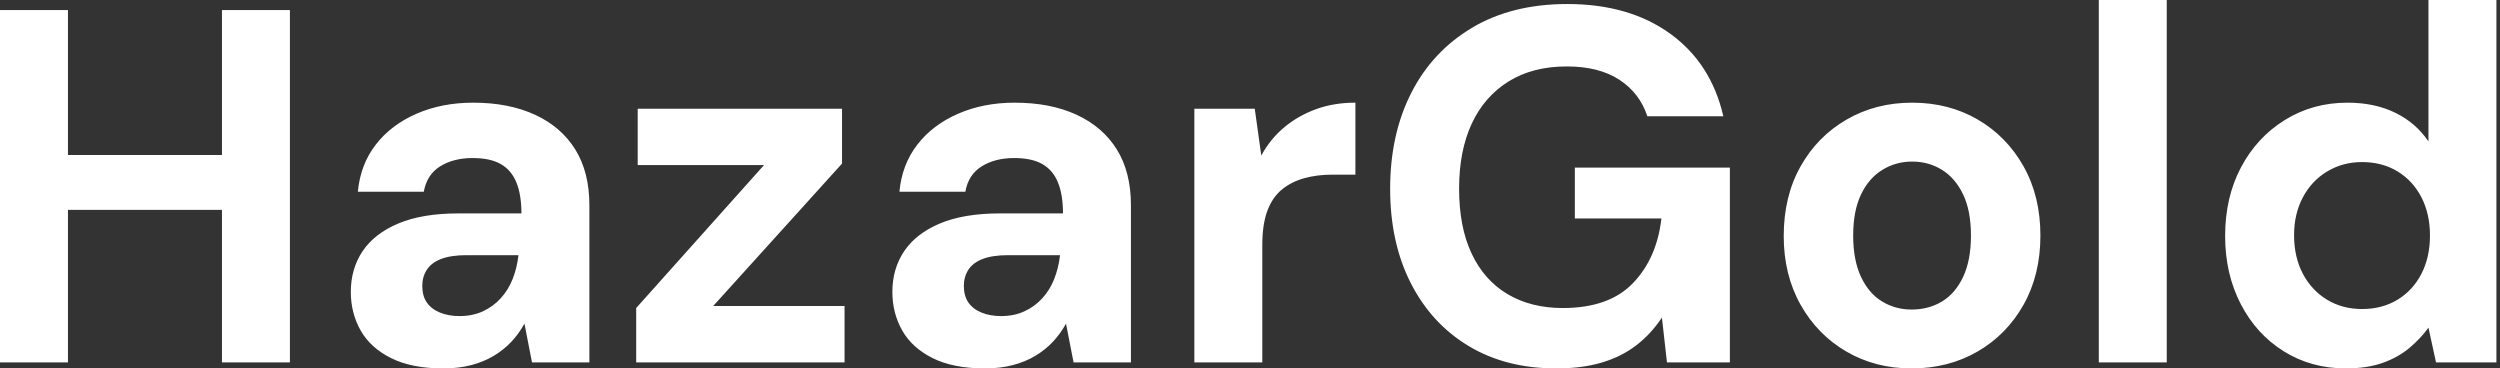 <svg baseProfile="full" height="28" version="1.1" viewBox="0 0 190 28" width="190" xmlns="http://www.w3.org/2000/svg" xmlns:ev="http://www.w3.org/2001/xml-events" xmlns:xlink="http://www.w3.org/1999/xlink"><rect x="0" y="0" width="190" height="28" fill="#333333" stroke="none"/><defs /><g><path d="M19.508 27.541V0.765H24.672V27.541ZM2.639 27.541V0.765H7.803V27.541ZM7.077 15.951V11.781H20.388V15.951Z M36.339 28Q33.929 28 32.361 27.216Q30.792 26.432 30.046 25.112Q29.301 23.792 29.301 22.186Q29.301 20.426 30.199 19.087Q31.098 17.749 32.915 16.984Q34.732 16.219 37.486 16.219H42.268Q42.268 14.803 41.885 13.866Q41.503 12.929 40.699 12.47Q39.896 12.011 38.557 12.011Q37.104 12.011 36.09 12.642Q35.077 13.273 34.847 14.574H29.836Q30.027 12.508 31.194 10.997Q32.361 9.486 34.292 8.645Q36.224 7.803 38.596 7.803Q41.311 7.803 43.301 8.721Q45.29 9.639 46.361 11.361Q47.432 13.082 47.432 15.607V27.541H43.071L42.497 24.596Q42.077 25.361 41.503 25.973Q40.929 26.585 40.164 27.044Q39.399 27.503 38.443 27.751Q37.486 28 36.339 28ZM37.563 24.022Q38.557 24.022 39.342 23.658Q40.126 23.295 40.699 22.664Q41.273 22.033 41.598 21.21Q41.923 20.388 42.038 19.432V19.393H38.098Q36.913 19.393 36.167 19.68Q35.421 19.967 35.077 20.503Q34.732 21.038 34.732 21.727Q34.732 22.492 35.077 22.989Q35.421 23.486 36.071 23.754Q36.721 24.022 37.563 24.022Z M50.989 27.541V23.41L60.705 12.546H51.104V8.262H66.634V12.432L56.842 23.257H66.825V27.541Z M77.497 28Q75.087 28 73.519 27.216Q71.951 26.432 71.205 25.112Q70.459 23.792 70.459 22.186Q70.459 20.426 71.358 19.087Q72.257 17.749 74.074 16.984Q75.891 16.219 78.645 16.219H83.426Q83.426 14.803 83.044 13.866Q82.661 12.929 81.858 12.47Q81.055 12.011 79.716 12.011Q78.262 12.011 77.249 12.642Q76.235 13.273 76.005 14.574H70.995Q71.186 12.508 72.352 10.997Q73.519 9.486 75.451 8.645Q77.383 7.803 79.754 7.803Q82.47 7.803 84.459 8.721Q86.448 9.639 87.519 11.361Q88.59 13.082 88.59 15.607V27.541H84.23L83.656 24.596Q83.235 25.361 82.661 25.973Q82.087 26.585 81.322 27.044Q80.557 27.503 79.601 27.751Q78.645 28 77.497 28ZM78.721 24.022Q79.716 24.022 80.5 23.658Q81.284 23.295 81.858 22.664Q82.432 22.033 82.757 21.21Q83.082 20.388 83.197 19.432V19.393H79.257Q78.071 19.393 77.325 19.68Q76.579 19.967 76.235 20.503Q75.891 21.038 75.891 21.727Q75.891 22.492 76.235 22.989Q76.579 23.486 77.23 23.754Q77.88 24.022 78.721 24.022Z M93.41 27.541V8.262H98.0L98.497 11.82Q99.186 10.557 100.238 9.678Q101.29 8.798 102.648 8.301Q104.005 7.803 105.65 7.803V13.273H103.891Q102.743 13.273 101.768 13.541Q100.792 13.809 100.066 14.402Q99.339 14.995 98.956 16.027Q98.574 17.06 98.574 18.628V27.541Z M120.913 28Q117.087 28 114.257 26.298Q111.426 24.596 109.858 21.516Q108.29 18.437 108.29 14.344Q108.29 10.213 109.896 7.057Q111.503 3.902 114.525 2.104Q117.546 0.306 121.754 0.306Q126.459 0.306 129.577 2.563Q132.694 4.82 133.612 8.836H127.836Q127.262 7.077 125.713 6.063Q124.164 5.049 121.716 5.049Q119.115 5.049 117.279 6.197Q115.443 7.344 114.486 9.41Q113.53 11.475 113.53 14.344Q113.53 17.251 114.486 19.279Q115.443 21.306 117.221 22.358Q119.0 23.41 121.41 23.41Q124.929 23.41 126.746 21.516Q128.563 19.623 128.907 16.601H122.328V12.738H134.109V27.541H129.328L128.945 24.137Q128.104 25.399 126.975 26.26Q125.847 27.12 124.355 27.56Q122.863 28 120.913 28Z M147.918 28Q145.164 28 142.964 26.719Q140.765 25.437 139.484 23.161Q138.202 20.885 138.202 17.94Q138.202 14.918 139.484 12.642Q140.765 10.366 142.984 9.085Q145.202 7.803 147.956 7.803Q150.749 7.803 152.948 9.085Q155.148 10.366 156.429 12.642Q157.71 14.918 157.71 17.902Q157.71 20.885 156.429 23.161Q155.148 25.437 152.929 26.719Q150.71 28 147.918 28ZM147.918 23.525Q149.219 23.525 150.232 22.913Q151.246 22.301 151.839 21.038Q152.432 19.776 152.432 17.902Q152.432 16.027 151.839 14.784Q151.246 13.541 150.232 12.91Q149.219 12.279 147.956 12.279Q146.732 12.279 145.699 12.91Q144.667 13.541 144.074 14.784Q143.481 16.027 143.481 17.902Q143.481 19.776 144.074 21.038Q144.667 22.301 145.68 22.913Q146.694 23.525 147.918 23.525Z M162.148 27.541V0.0H167.311V27.541Z M180.929 28Q178.29 28 176.205 26.699Q174.12 25.399 172.934 23.104Q171.749 20.809 171.749 17.94Q171.749 14.995 172.954 12.719Q174.158 10.443 176.281 9.123Q178.404 7.803 181.044 7.803Q183.109 7.803 184.678 8.568Q186.246 9.333 187.202 10.749V0.0H192.366V27.541H187.776L187.202 24.902Q186.628 25.705 185.768 26.432Q184.907 27.158 183.721 27.579Q182.536 28 180.929 28ZM182.153 23.486Q183.683 23.486 184.85 22.779Q186.016 22.071 186.667 20.809Q187.317 19.546 187.317 17.902Q187.317 16.257 186.667 14.995Q186.016 13.732 184.85 13.025Q183.683 12.317 182.153 12.317Q180.699 12.317 179.514 13.025Q178.328 13.732 177.658 14.995Q176.989 16.257 176.989 17.863Q176.989 19.546 177.658 20.809Q178.328 22.071 179.495 22.779Q180.661 23.486 182.153 23.486Z " fill="rgb(255,255,255)" transform="translate(-2.639, 0)" /></g></svg>